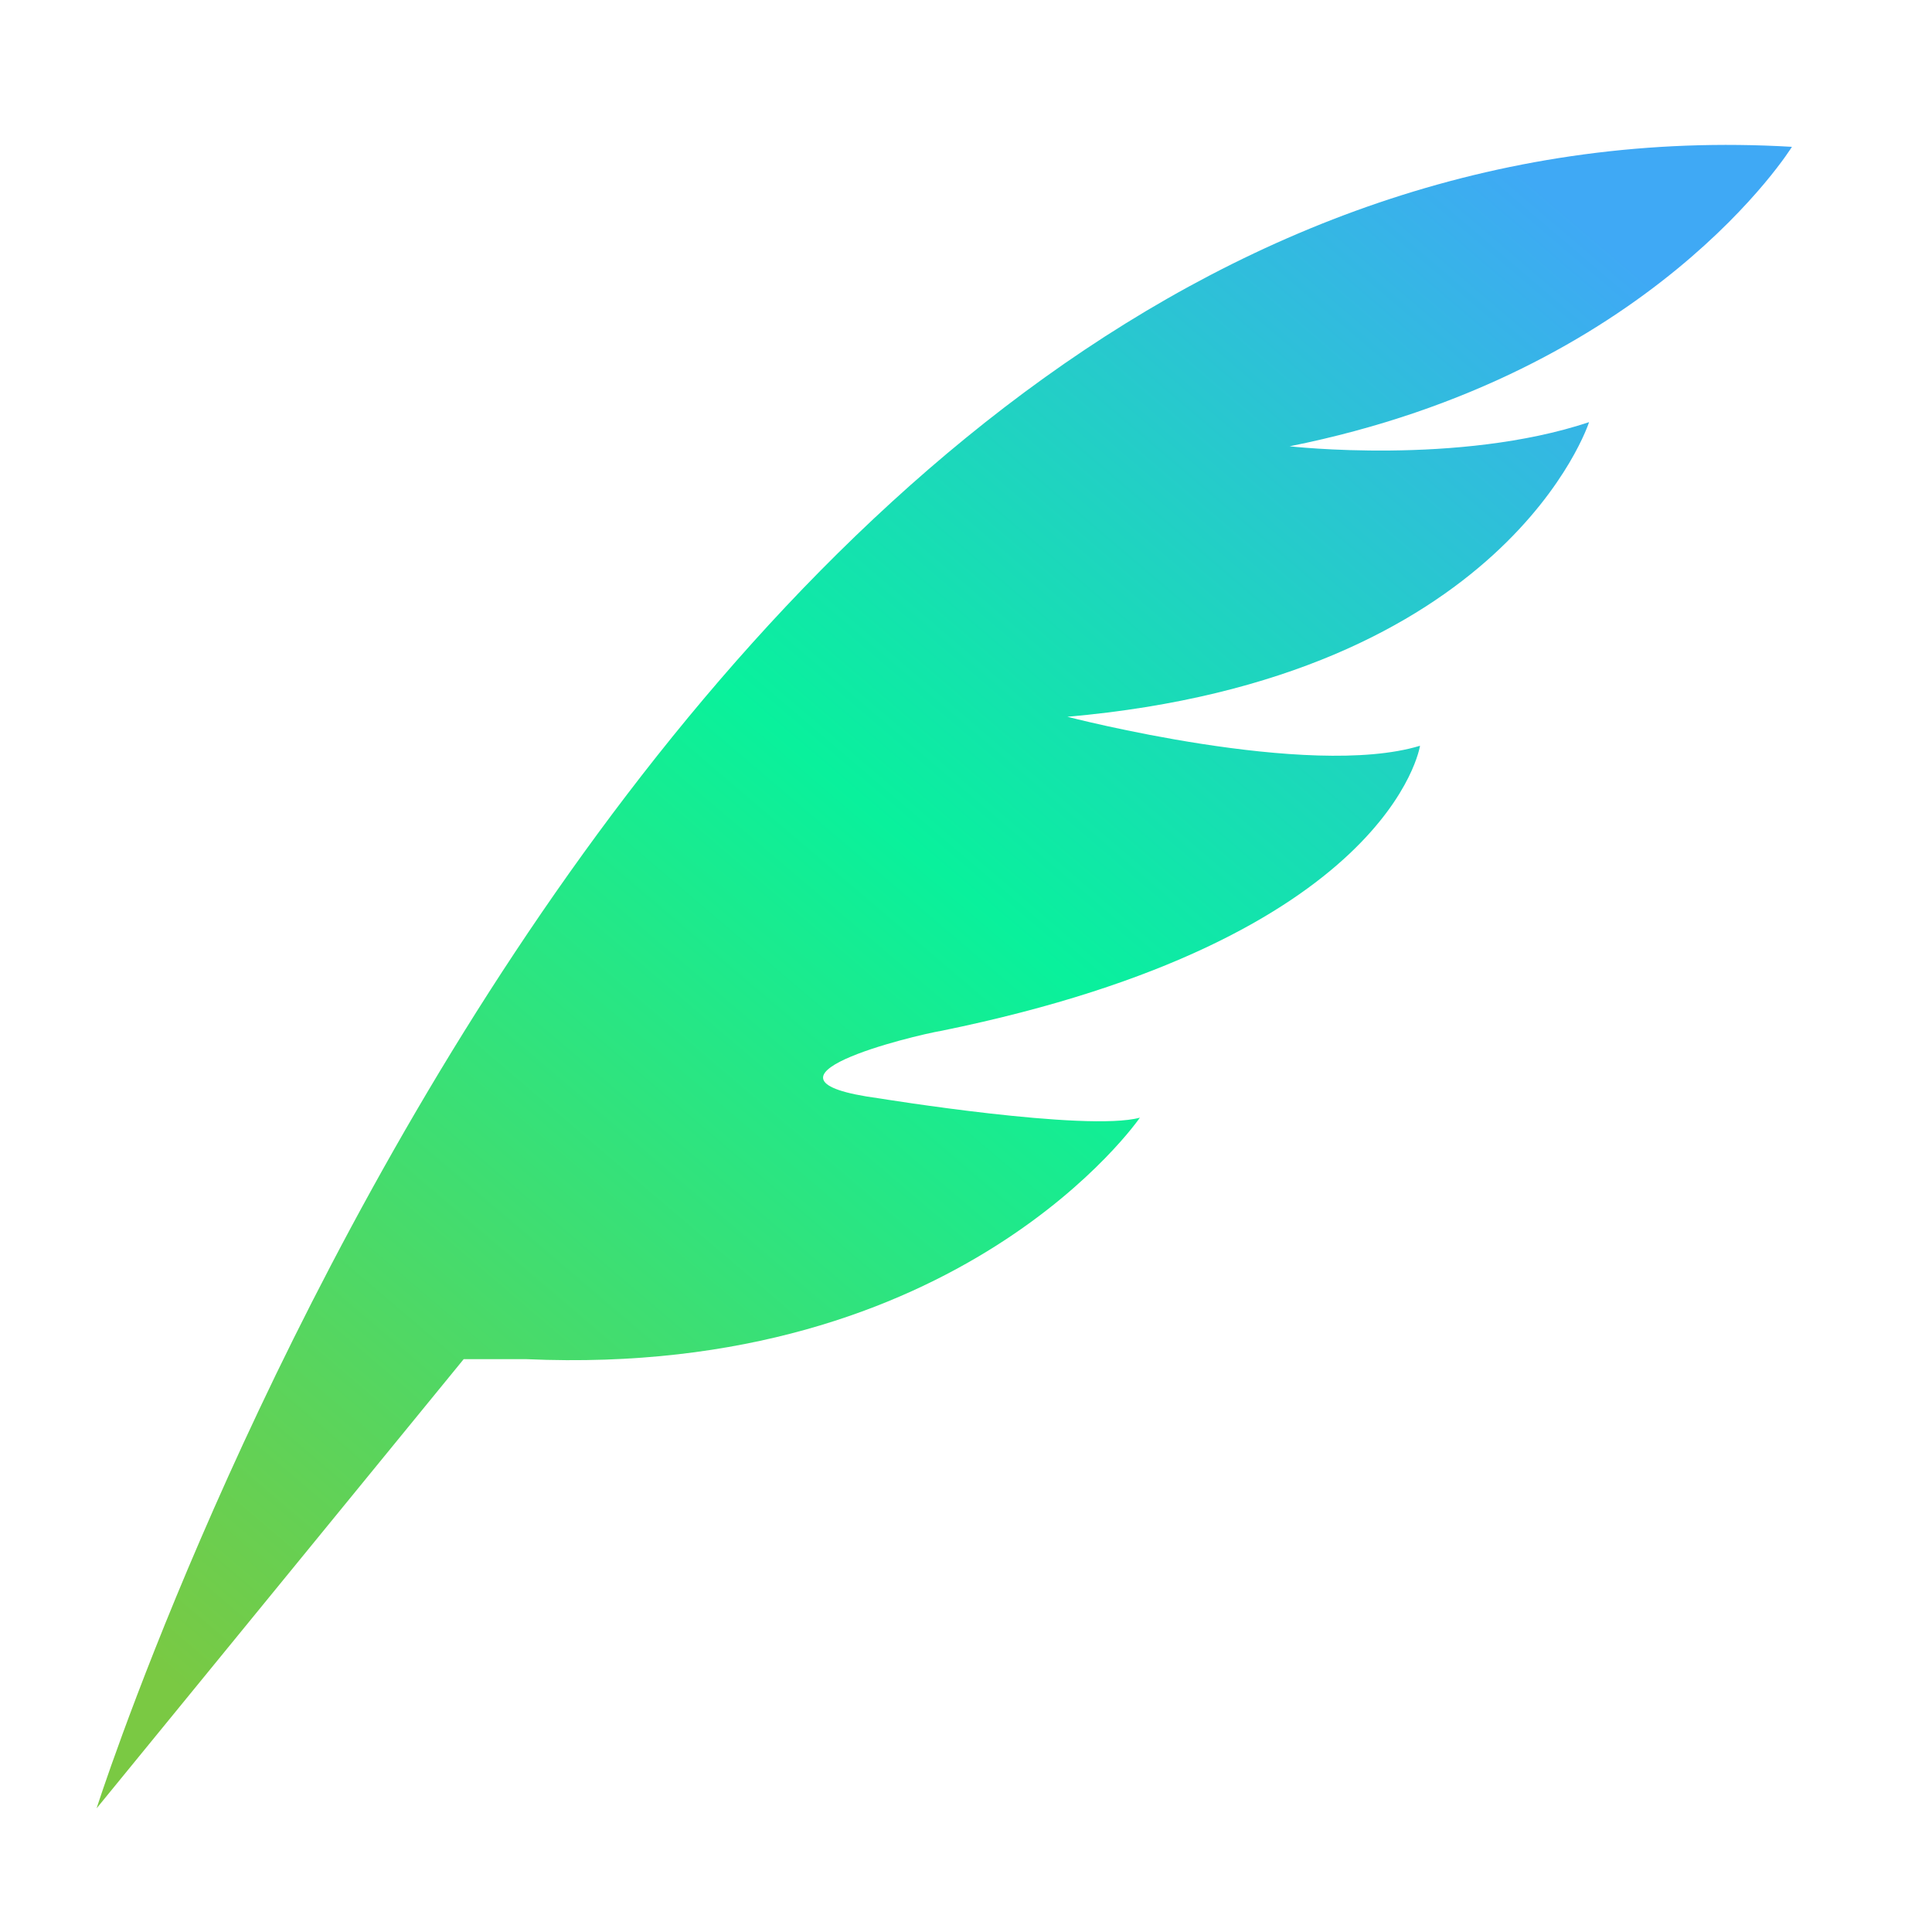<svg width="40" height="40" viewBox="0 0 40 40" fill="none" xmlns="http://www.w3.org/2000/svg">
<path d="M2 37.44C2 37.44 13.4 1.64 37.1 3.04C37.1 3.04 34.2 7.74 26.7 9.24C26.7 9.24 30.2 9.64 32.9 8.74C32.9 8.74 31.2 14.04 22.1 14.84C22.1 14.84 27.1 16.14 29.4 15.44C29.4 15.44 28.8 19.44 19.5 21.34C18.9 21.44 15.2 22.34 18.2 22.74C18.2 22.74 22.5 23.44 23.6 23.14C23.6 23.14 19.9 28.54 10.9 28.14H9.6L2 37.44Z" fill="url(#paint0_linear_2605_16051)"/>
<defs>
<linearGradient id="paint0_linear_2605_16051" x1="4.619" y1="35.797" x2="31.839" y2="3.825" gradientUnits="userSpaceOnUse">
<stop stop-color="#7AC943"/>
<stop offset="0.552" stop-color="#09F19C"/>
<stop offset="1" stop-color="#3FA9F5"/>
</linearGradient>
</defs>
</svg>
